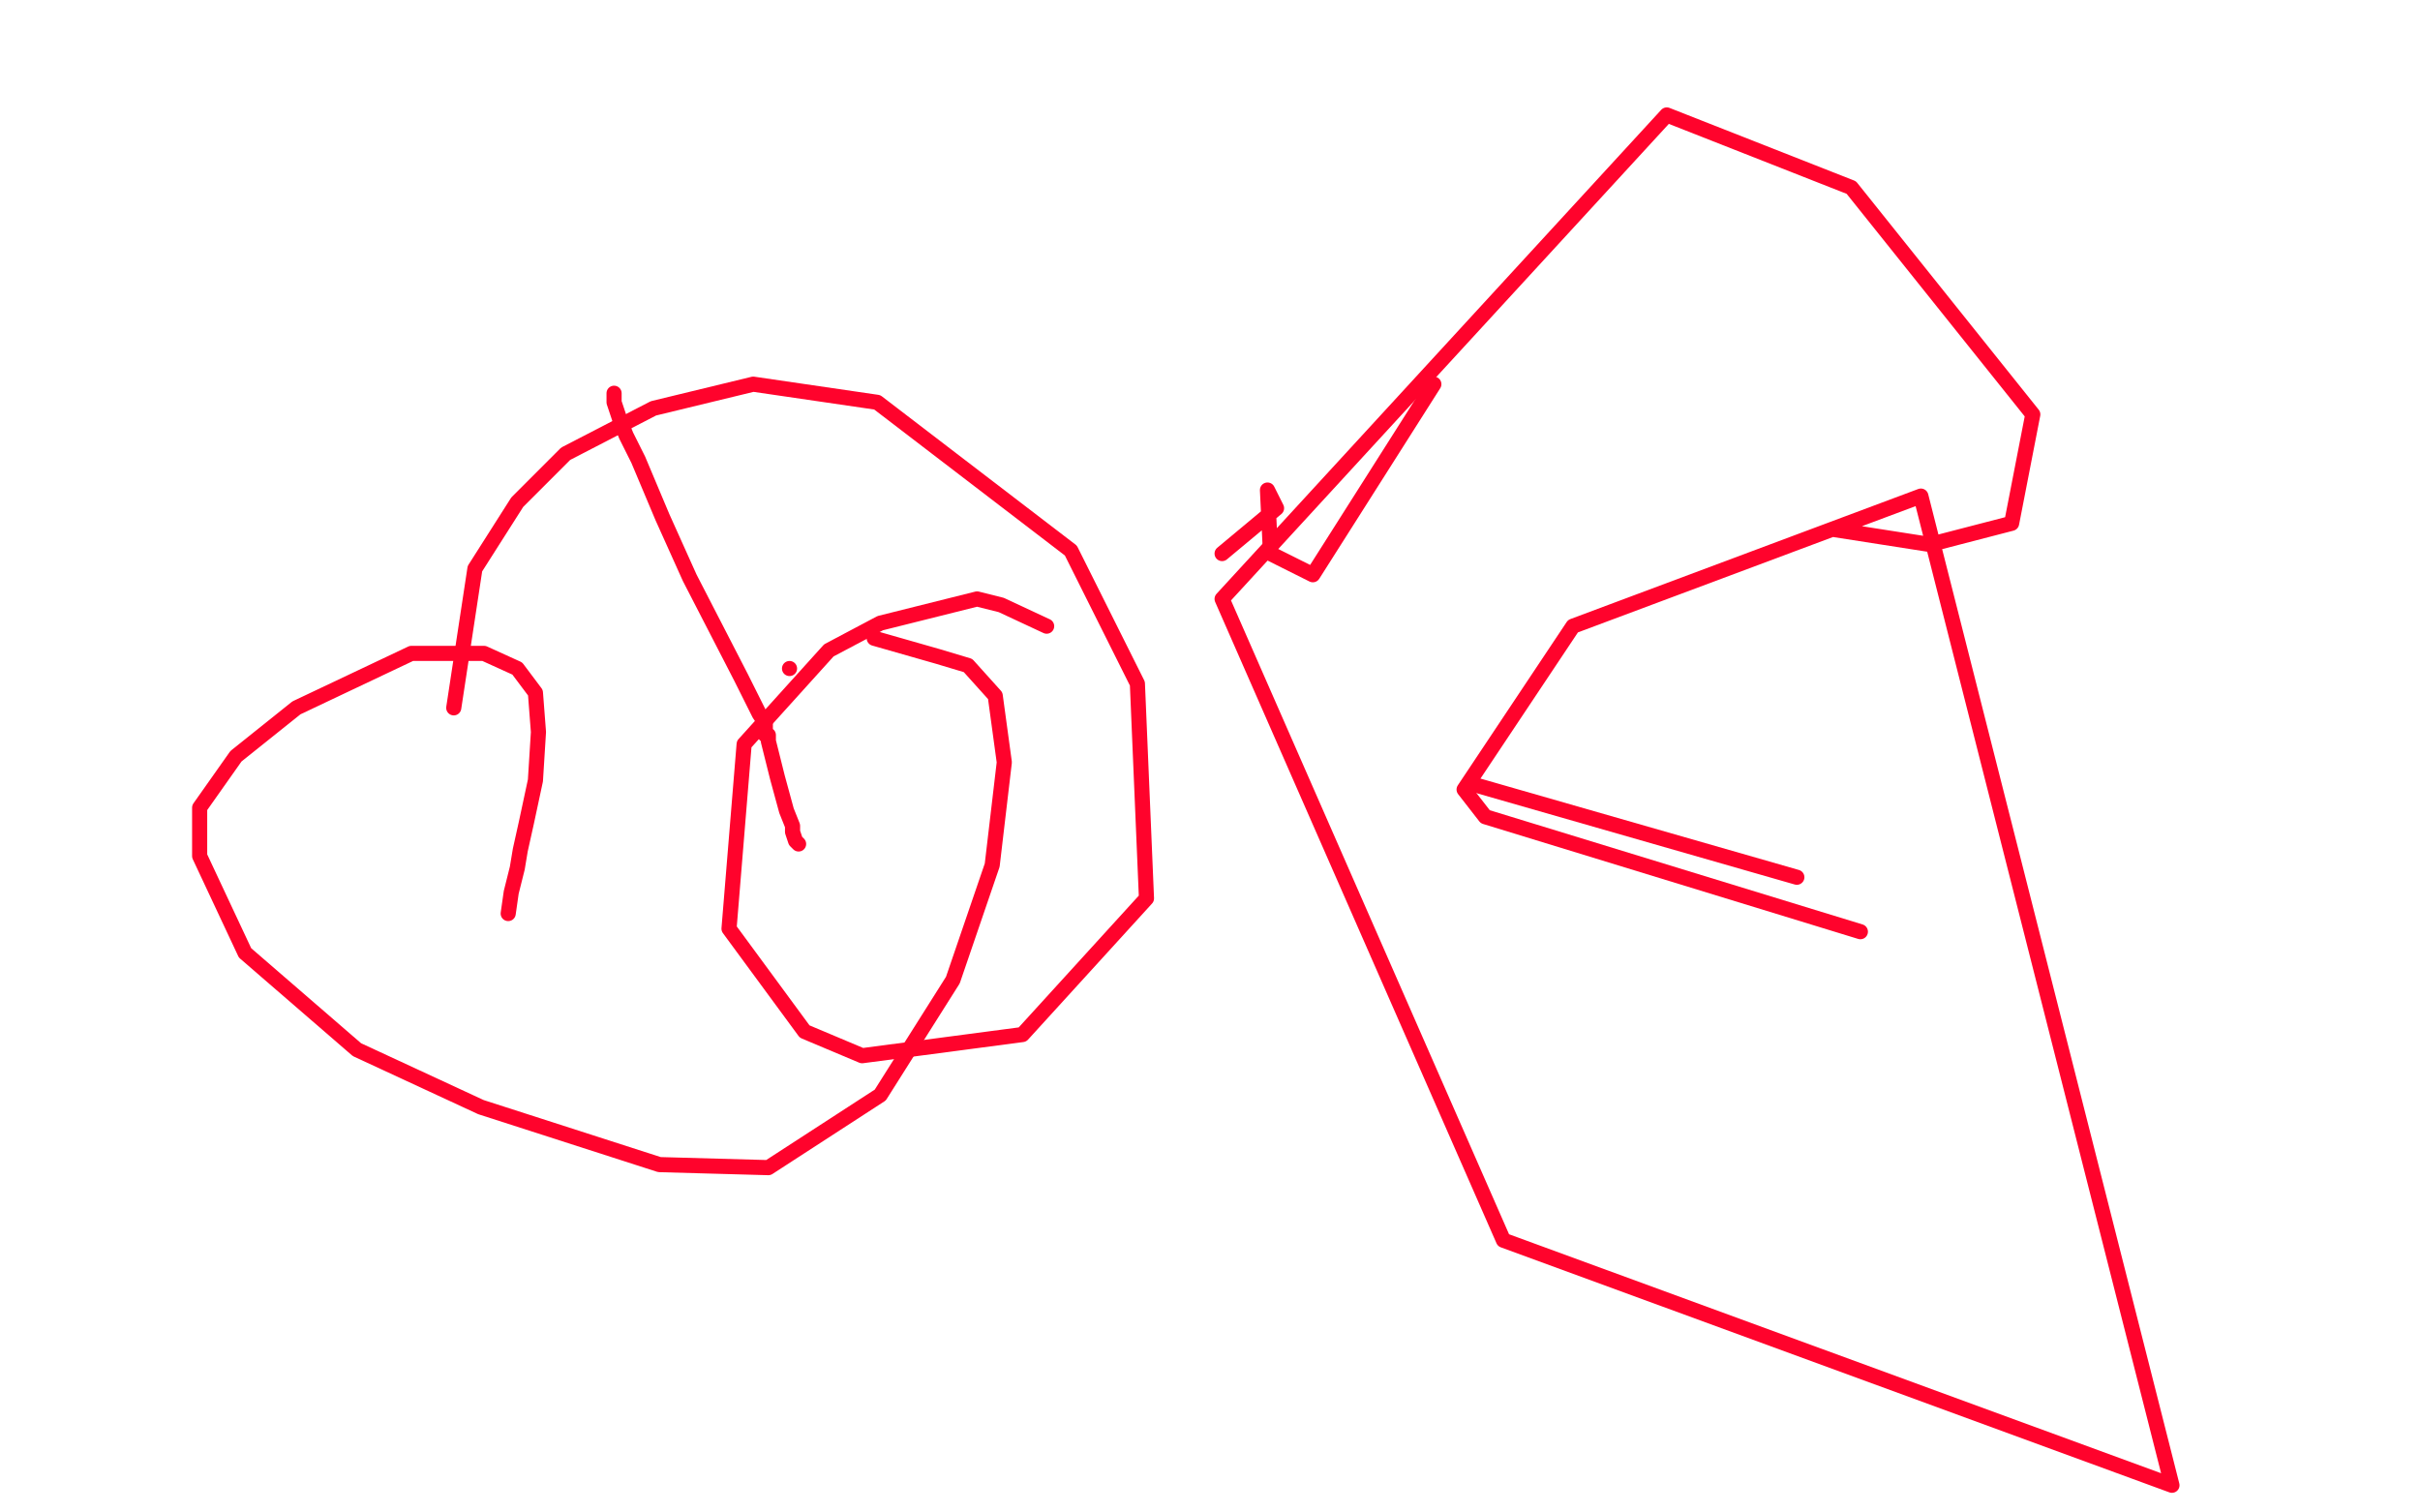 <?xml version="1.0" standalone="no"?>
<!DOCTYPE svg PUBLIC "-//W3C//DTD SVG 1.1//EN"
"http://www.w3.org/Graphics/SVG/1.1/DTD/svg11.dtd">

<svg width="800" height="500" version="1.1" xmlns="http://www.w3.org/2000/svg" xmlns:xlink="http://www.w3.org/1999/xlink" style="stroke-antialiasing: false"><desc>This SVG has been created on https://colorillo.com/</desc><rect x='0' y='0' width='800' height='500' style='fill: rgb(255,255,255); stroke-width:0' /><polyline points="203,130 203,131 203,131 203,133 203,133 205,139 205,139 207,144 207,144 211,152 211,152 219,171 219,171 228,191 228,191 245,224 245,224 251,236 251,236 253,239 253,239 253,241 253,241 253,243 253,243 254,243 254,243 254,245 254,245 255,249 255,249 257,257 257,257 260,268 260,268 262,273 262,273 262,275 262,275 263,278 263,278 264,279 264,279" style="fill: none; stroke: #ff032c; stroke-width: 5; stroke-linejoin: round; stroke-linecap: round; stroke-antialiasing: false; stroke-antialias: 0; opacity: 1.0"/>
<polyline points="168,302 169,295 169,295 171,287 171,287 172,281 172,281 174,272 174,272 177,258 177,258 178,242 178,242 177,229 177,229 171,221 171,221 160,216 160,216 136,216 136,216 98,234 98,234 78,250 78,250 66,267 66,267 66,283 66,283 81,315 81,315 118,347 118,347 159,366 159,366 218,385 218,385 254,386 254,386 291,362 291,362 315,324 315,324 328,286 328,286 332,252 332,252 329,230 329,230 320,220 320,220 310,217 310,217 289,211 289,211" style="fill: none; stroke: #ff032c; stroke-width: 5; stroke-linejoin: round; stroke-linecap: round; stroke-antialiasing: false; stroke-antialias: 0; opacity: 1.0"/>
<polyline points="150,234 157,188 157,188 171,166 171,166 187,150 187,150 216,135 216,135 249,127 249,127 290,133 290,133 354,182 354,182 376,226 376,226 379,297 379,297 338,342 338,342 285,349 285,349 266,341 266,341 241,307 241,307 246,246 246,246 274,215 274,215 291,206 291,206 323,198 323,198 331,200 331,200 346,207 346,207" style="fill: none; stroke: #ff032c; stroke-width: 5; stroke-linejoin: round; stroke-linecap: round; stroke-antialiasing: false; stroke-antialias: 0; opacity: 1.0"/>
<polyline points="606,175 638,180 638,180 665,173 665,173 672,137 672,137 612,62 612,62 551,38 551,38 404,198 404,198 497,410 497,410 718,491 718,491 635,164 635,164 520,207 520,207 484,261 484,261 491,270 491,270 615,308 615,308" style="fill: none; stroke: #ff032c; stroke-width: 5; stroke-linejoin: round; stroke-linecap: round; stroke-antialiasing: false; stroke-antialias: 0; opacity: 1.0"/>
<polyline points="474,127 434,190 434,190 420,183 420,183 419,162 419,162 422,168 422,168 404,183 404,183" style="fill: none; stroke: #ff032c; stroke-width: 5; stroke-linejoin: round; stroke-linecap: round; stroke-antialiasing: false; stroke-antialias: 0; opacity: 1.0"/>
<polyline points="486,259 594,290 594,290" style="fill: none; stroke: #ff032c; stroke-width: 5; stroke-linejoin: round; stroke-linecap: round; stroke-antialiasing: false; stroke-antialias: 0; opacity: 1.0"/>
<polyline points="261,221 261,221 261,221" style="fill: none; stroke: #ff032c; stroke-width: 5; stroke-linejoin: round; stroke-linecap: round; stroke-antialiasing: false; stroke-antialias: 0; opacity: 1.0"/>
</svg>
